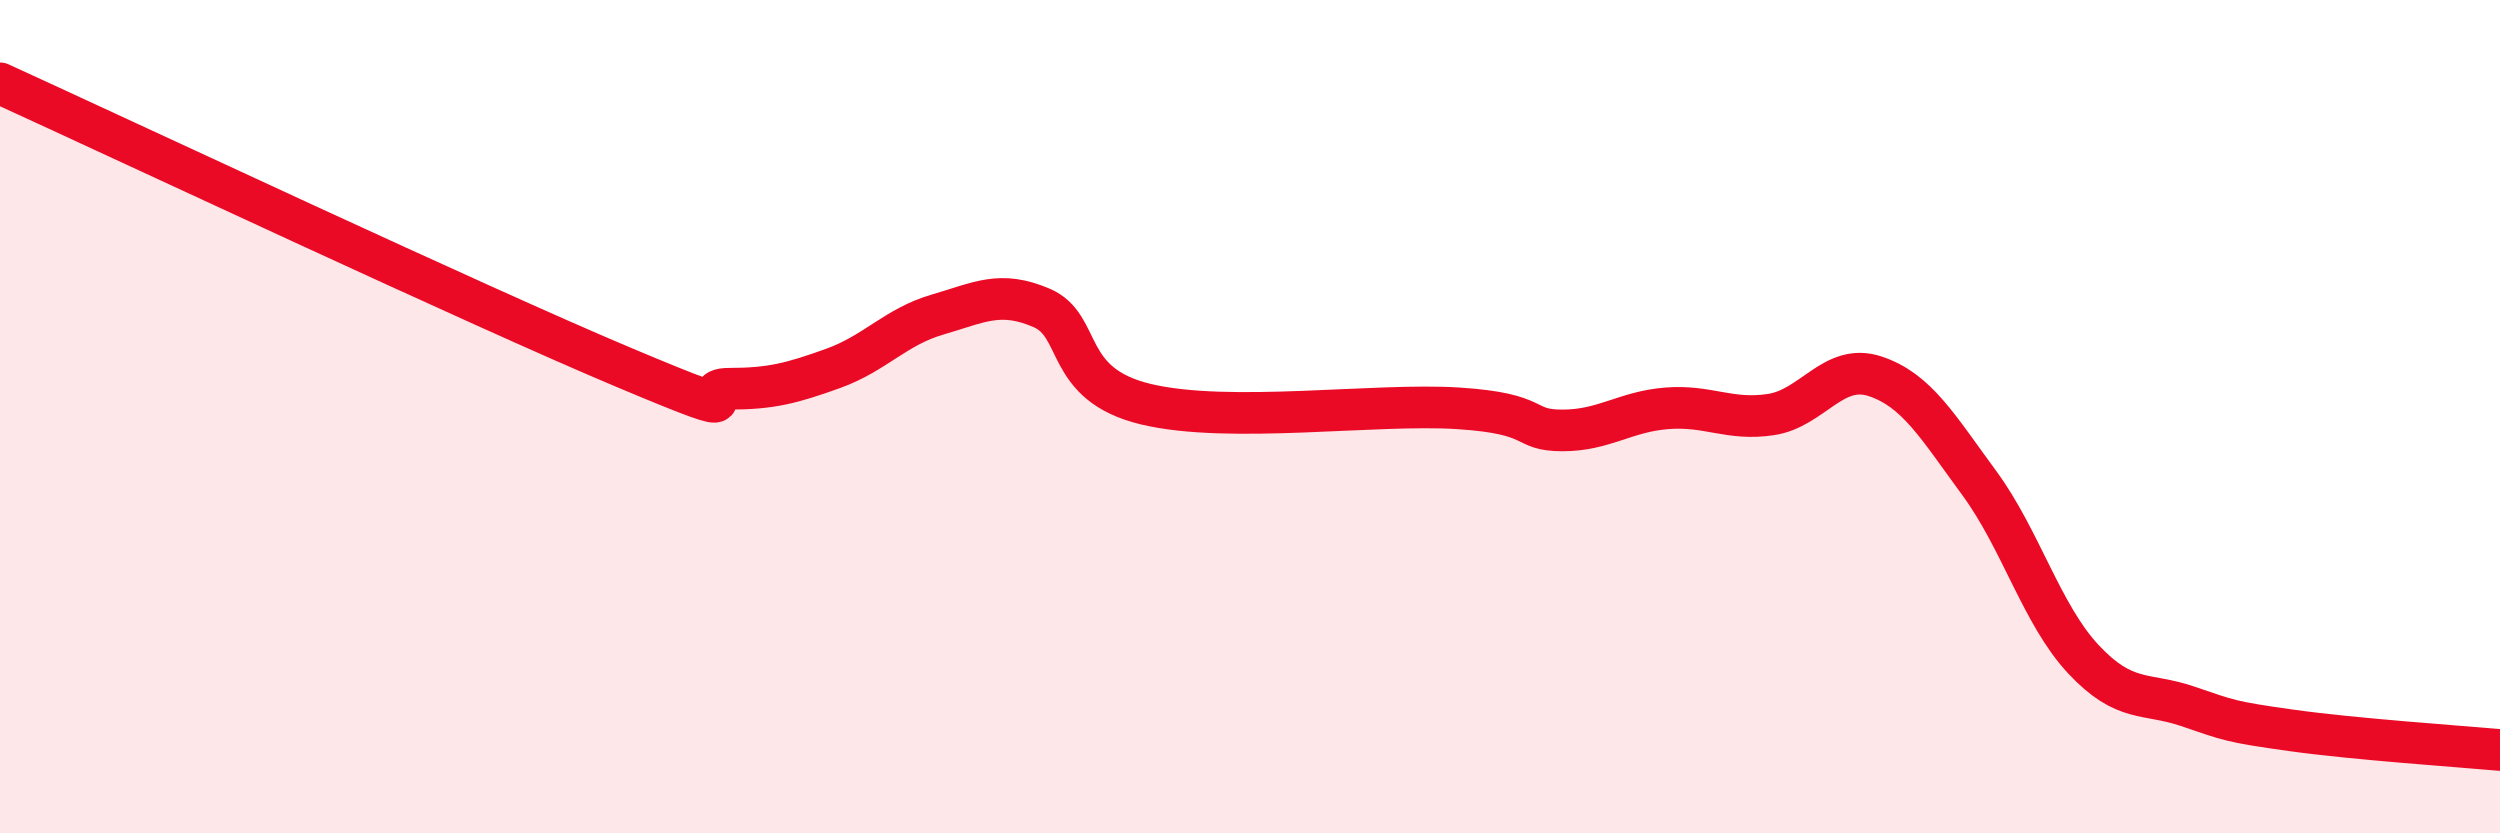 
    <svg width="60" height="20" viewBox="0 0 60 20" xmlns="http://www.w3.org/2000/svg">
      <path
        d="M 0,2 C 3,3.37 11.5,7.36 15,8.83 C 18.5,10.3 16.5,9.33 17.5,9.33 C 18.5,9.33 19,9.2 20,8.84 C 21,8.48 21.5,7.84 22.5,7.55 C 23.5,7.26 24,6.96 25,7.39 C 26,7.82 25.5,9.22 27.5,9.7 C 29.5,10.18 33,9.67 35,9.8 C 37,9.93 36.5,10.33 37.5,10.33 C 38.5,10.33 39,9.88 40,9.8 C 41,9.72 41.5,10.1 42.5,9.95 C 43.5,9.8 44,8.7 45,9.03 C 46,9.36 46.5,10.23 47.5,11.59 C 48.5,12.95 49,14.75 50,15.82 C 51,16.89 51.5,16.61 52.5,16.95 C 53.5,17.29 53.5,17.32 55,17.53 C 56.5,17.74 59,17.91 60,18L60 20L0 20Z"
        fill="#EB0A25"
        opacity="0.1"
        stroke-linecap="round"
        stroke-linejoin="round"
      />
      <path
        d="M 0,2 C 3,3.37 11.5,7.36 15,8.83 C 18.5,10.3 16.5,9.33 17.5,9.33 C 18.5,9.33 19,9.2 20,8.84 C 21,8.48 21.5,7.84 22.5,7.55 C 23.5,7.26 24,6.96 25,7.39 C 26,7.82 25.5,9.22 27.5,9.7 C 29.5,10.18 33,9.67 35,9.8 C 37,9.93 36.5,10.33 37.5,10.33 C 38.5,10.33 39,9.88 40,9.8 C 41,9.72 41.5,10.1 42.5,9.95 C 43.5,9.8 44,8.7 45,9.03 C 46,9.36 46.5,10.23 47.5,11.59 C 48.5,12.95 49,14.75 50,15.82 C 51,16.89 51.5,16.61 52.5,16.95 C 53.5,17.29 53.5,17.32 55,17.53 C 56.5,17.74 59,17.91 60,18"
        stroke="#EB0A25"
        stroke-width="1"
        fill="none"
        stroke-linecap="round"
        stroke-linejoin="round"
      />
    </svg>
  